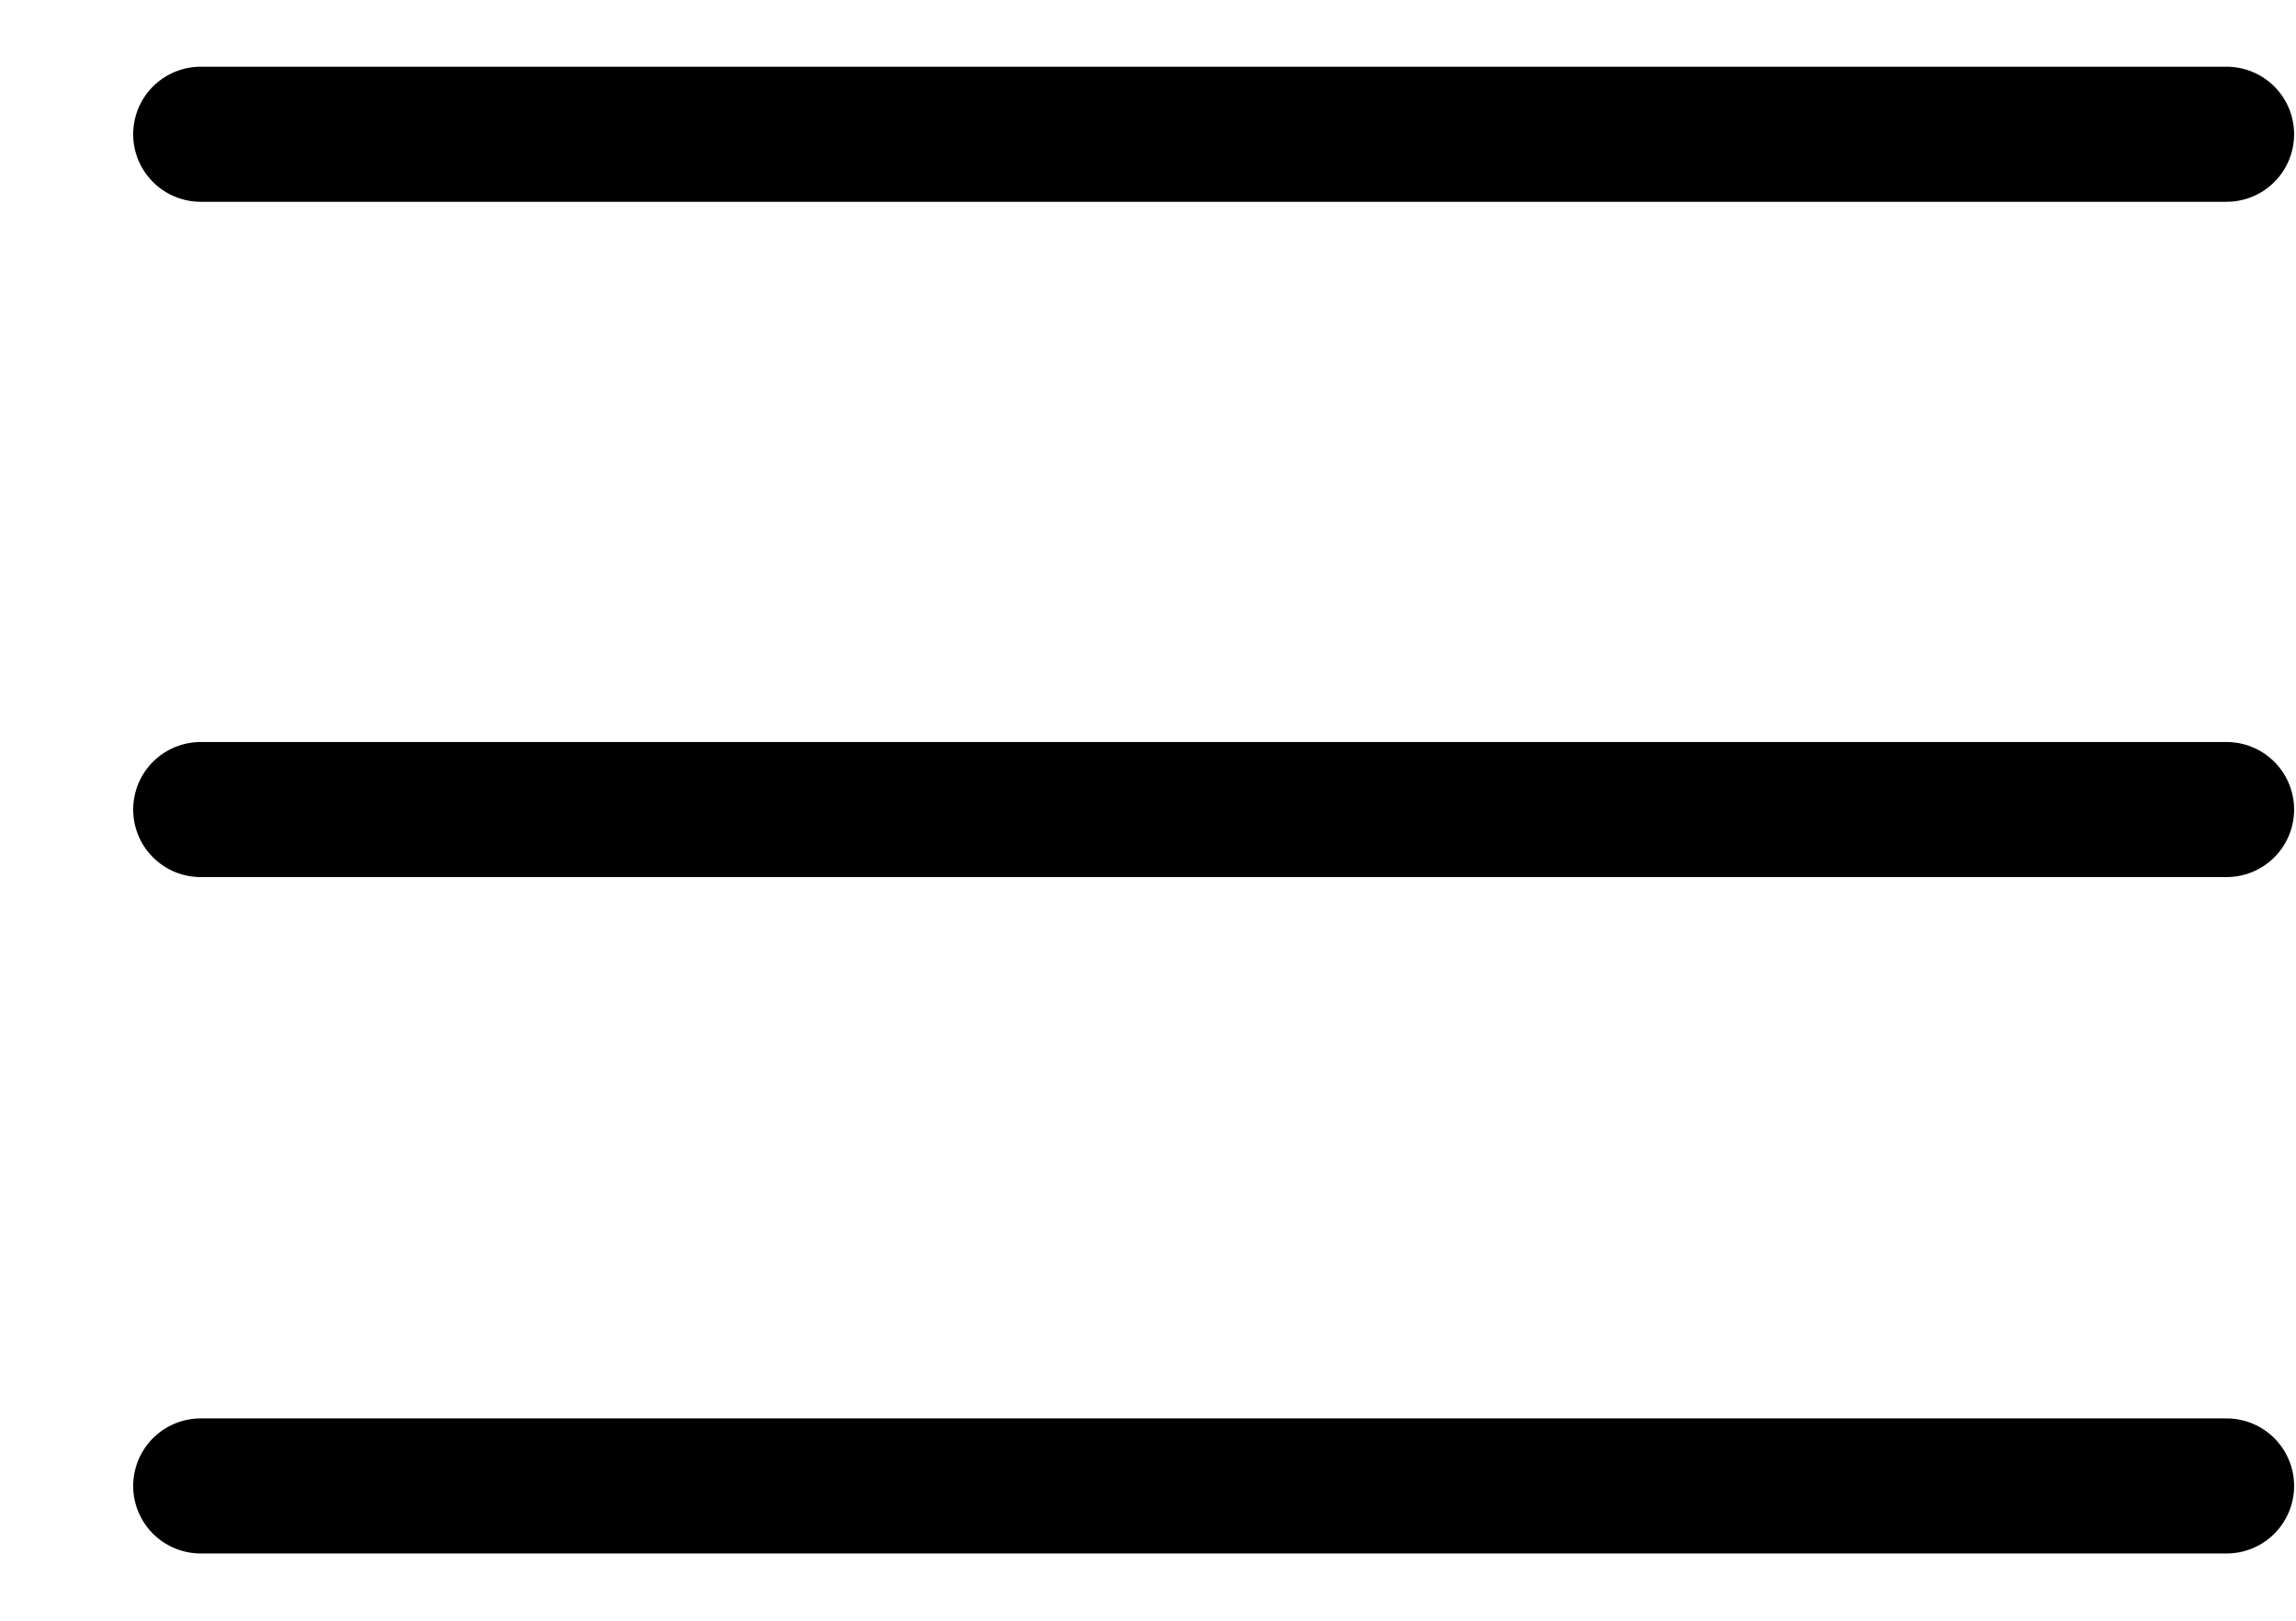 <svg width="17" height="12" viewBox="0 0 17 12" fill="none" xmlns="http://www.w3.org/2000/svg">
<path d="M16.486 0.994H1.486M16.486 5.994H1.486M16.486 11.002H1.486" stroke="black" stroke-linecap="round"/>
</svg>
